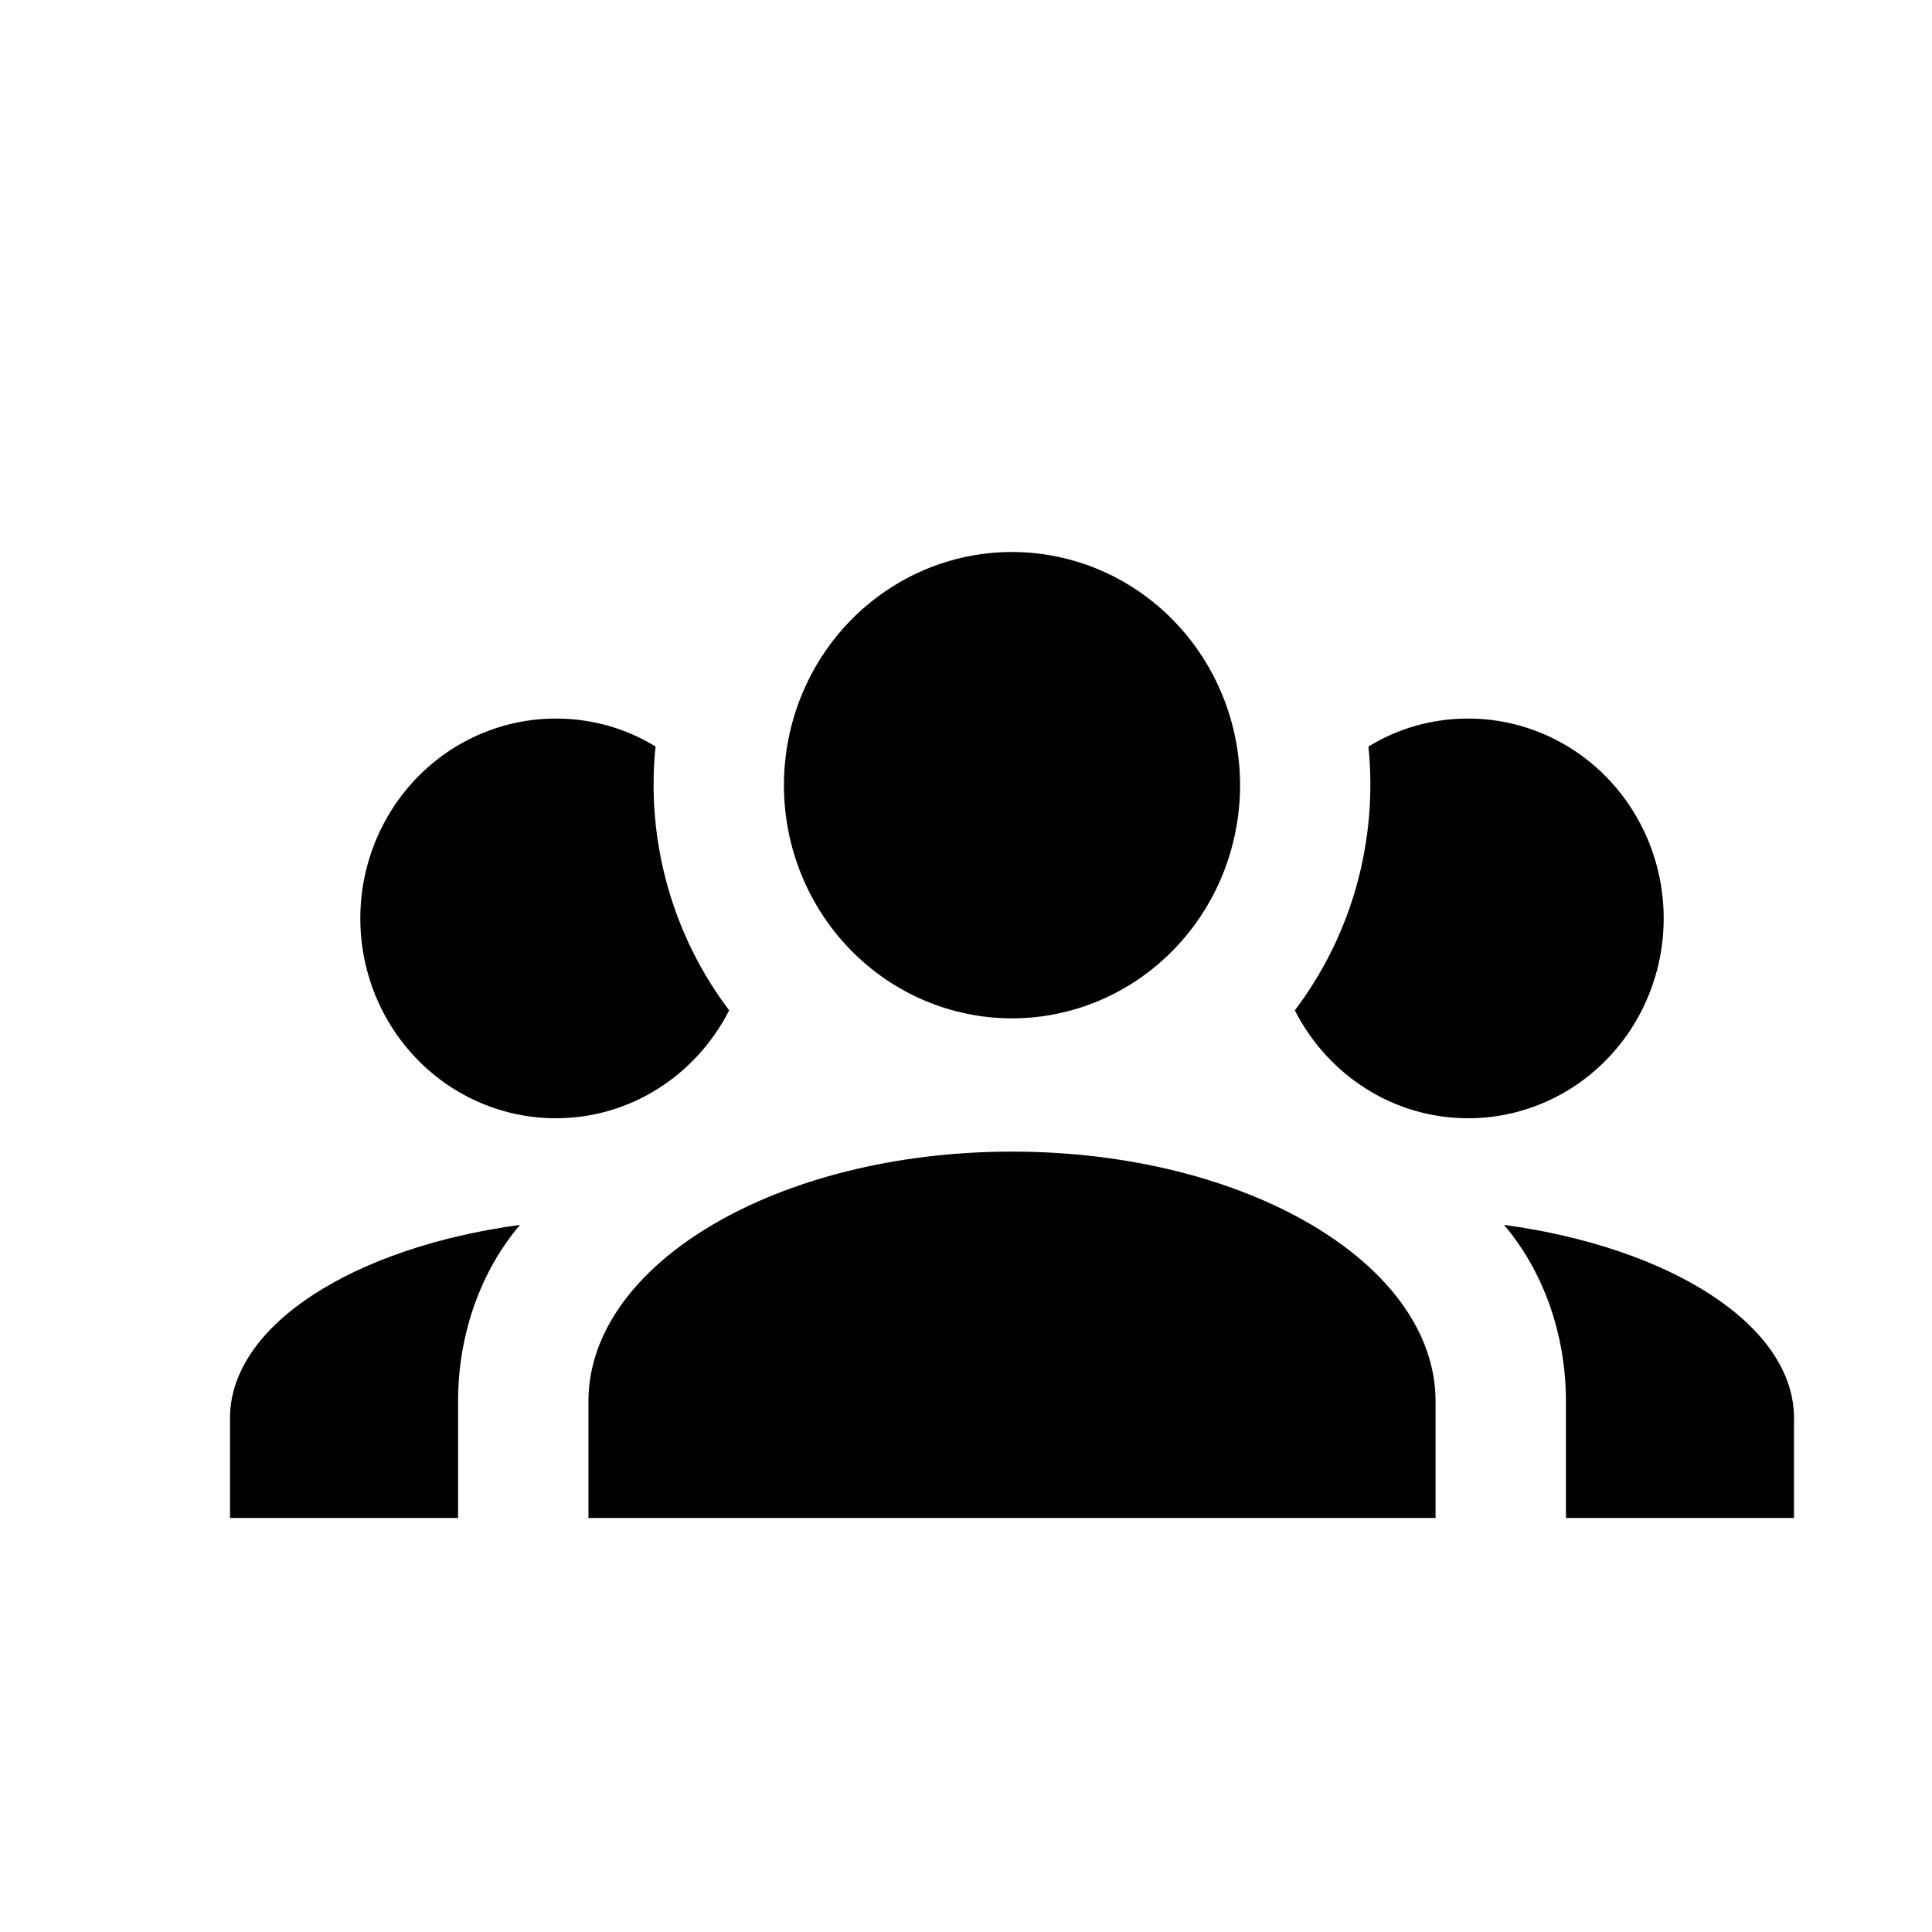 <svg width="42" height="42" viewBox="0 0 42 42" fill="none" xmlns="http://www.w3.org/2000/svg">
<path d="M22 12C23.315 12 24.576 12.534 25.506 13.485C26.436 14.435 26.958 15.725 26.958 17.069C26.958 18.413 26.436 19.703 25.506 20.653C24.576 21.604 23.315 22.138 22 22.138C20.685 22.138 19.424 21.604 18.494 20.653C17.564 19.703 17.042 18.413 17.042 17.069C17.042 15.725 17.564 14.435 18.494 13.485C19.424 12.534 20.685 12 22 12M12.083 15.621C12.877 15.621 13.613 15.838 14.251 16.229C14.038 18.3 14.633 20.357 15.852 21.964C15.143 23.355 13.727 24.31 12.083 24.31C10.956 24.31 9.875 23.853 9.078 23.038C8.281 22.223 7.833 21.118 7.833 19.965C7.833 18.813 8.281 17.708 9.078 16.893C9.875 16.078 10.956 15.621 12.083 15.621M31.917 15.621C33.044 15.621 34.125 16.078 34.922 16.893C35.719 17.708 36.167 18.813 36.167 19.965C36.167 21.118 35.719 22.223 34.922 23.038C34.125 23.853 33.044 24.31 31.917 24.31C30.273 24.31 28.857 23.355 28.148 21.964C29.384 20.334 29.957 18.28 29.749 16.229C30.387 15.838 31.123 15.621 31.917 15.621M12.792 30.465C12.792 27.468 16.914 25.035 22 25.035C27.086 25.035 31.208 27.468 31.208 30.465V33H12.792V30.465ZM5 33V30.828C5 28.814 7.678 27.12 11.304 26.628C10.468 27.612 9.958 28.974 9.958 30.465V33H5ZM39 33H34.042V30.465C34.042 28.974 33.532 27.612 32.696 26.628C36.322 27.12 39 28.814 39 30.828V33Z" fill="black"/>
</svg>
